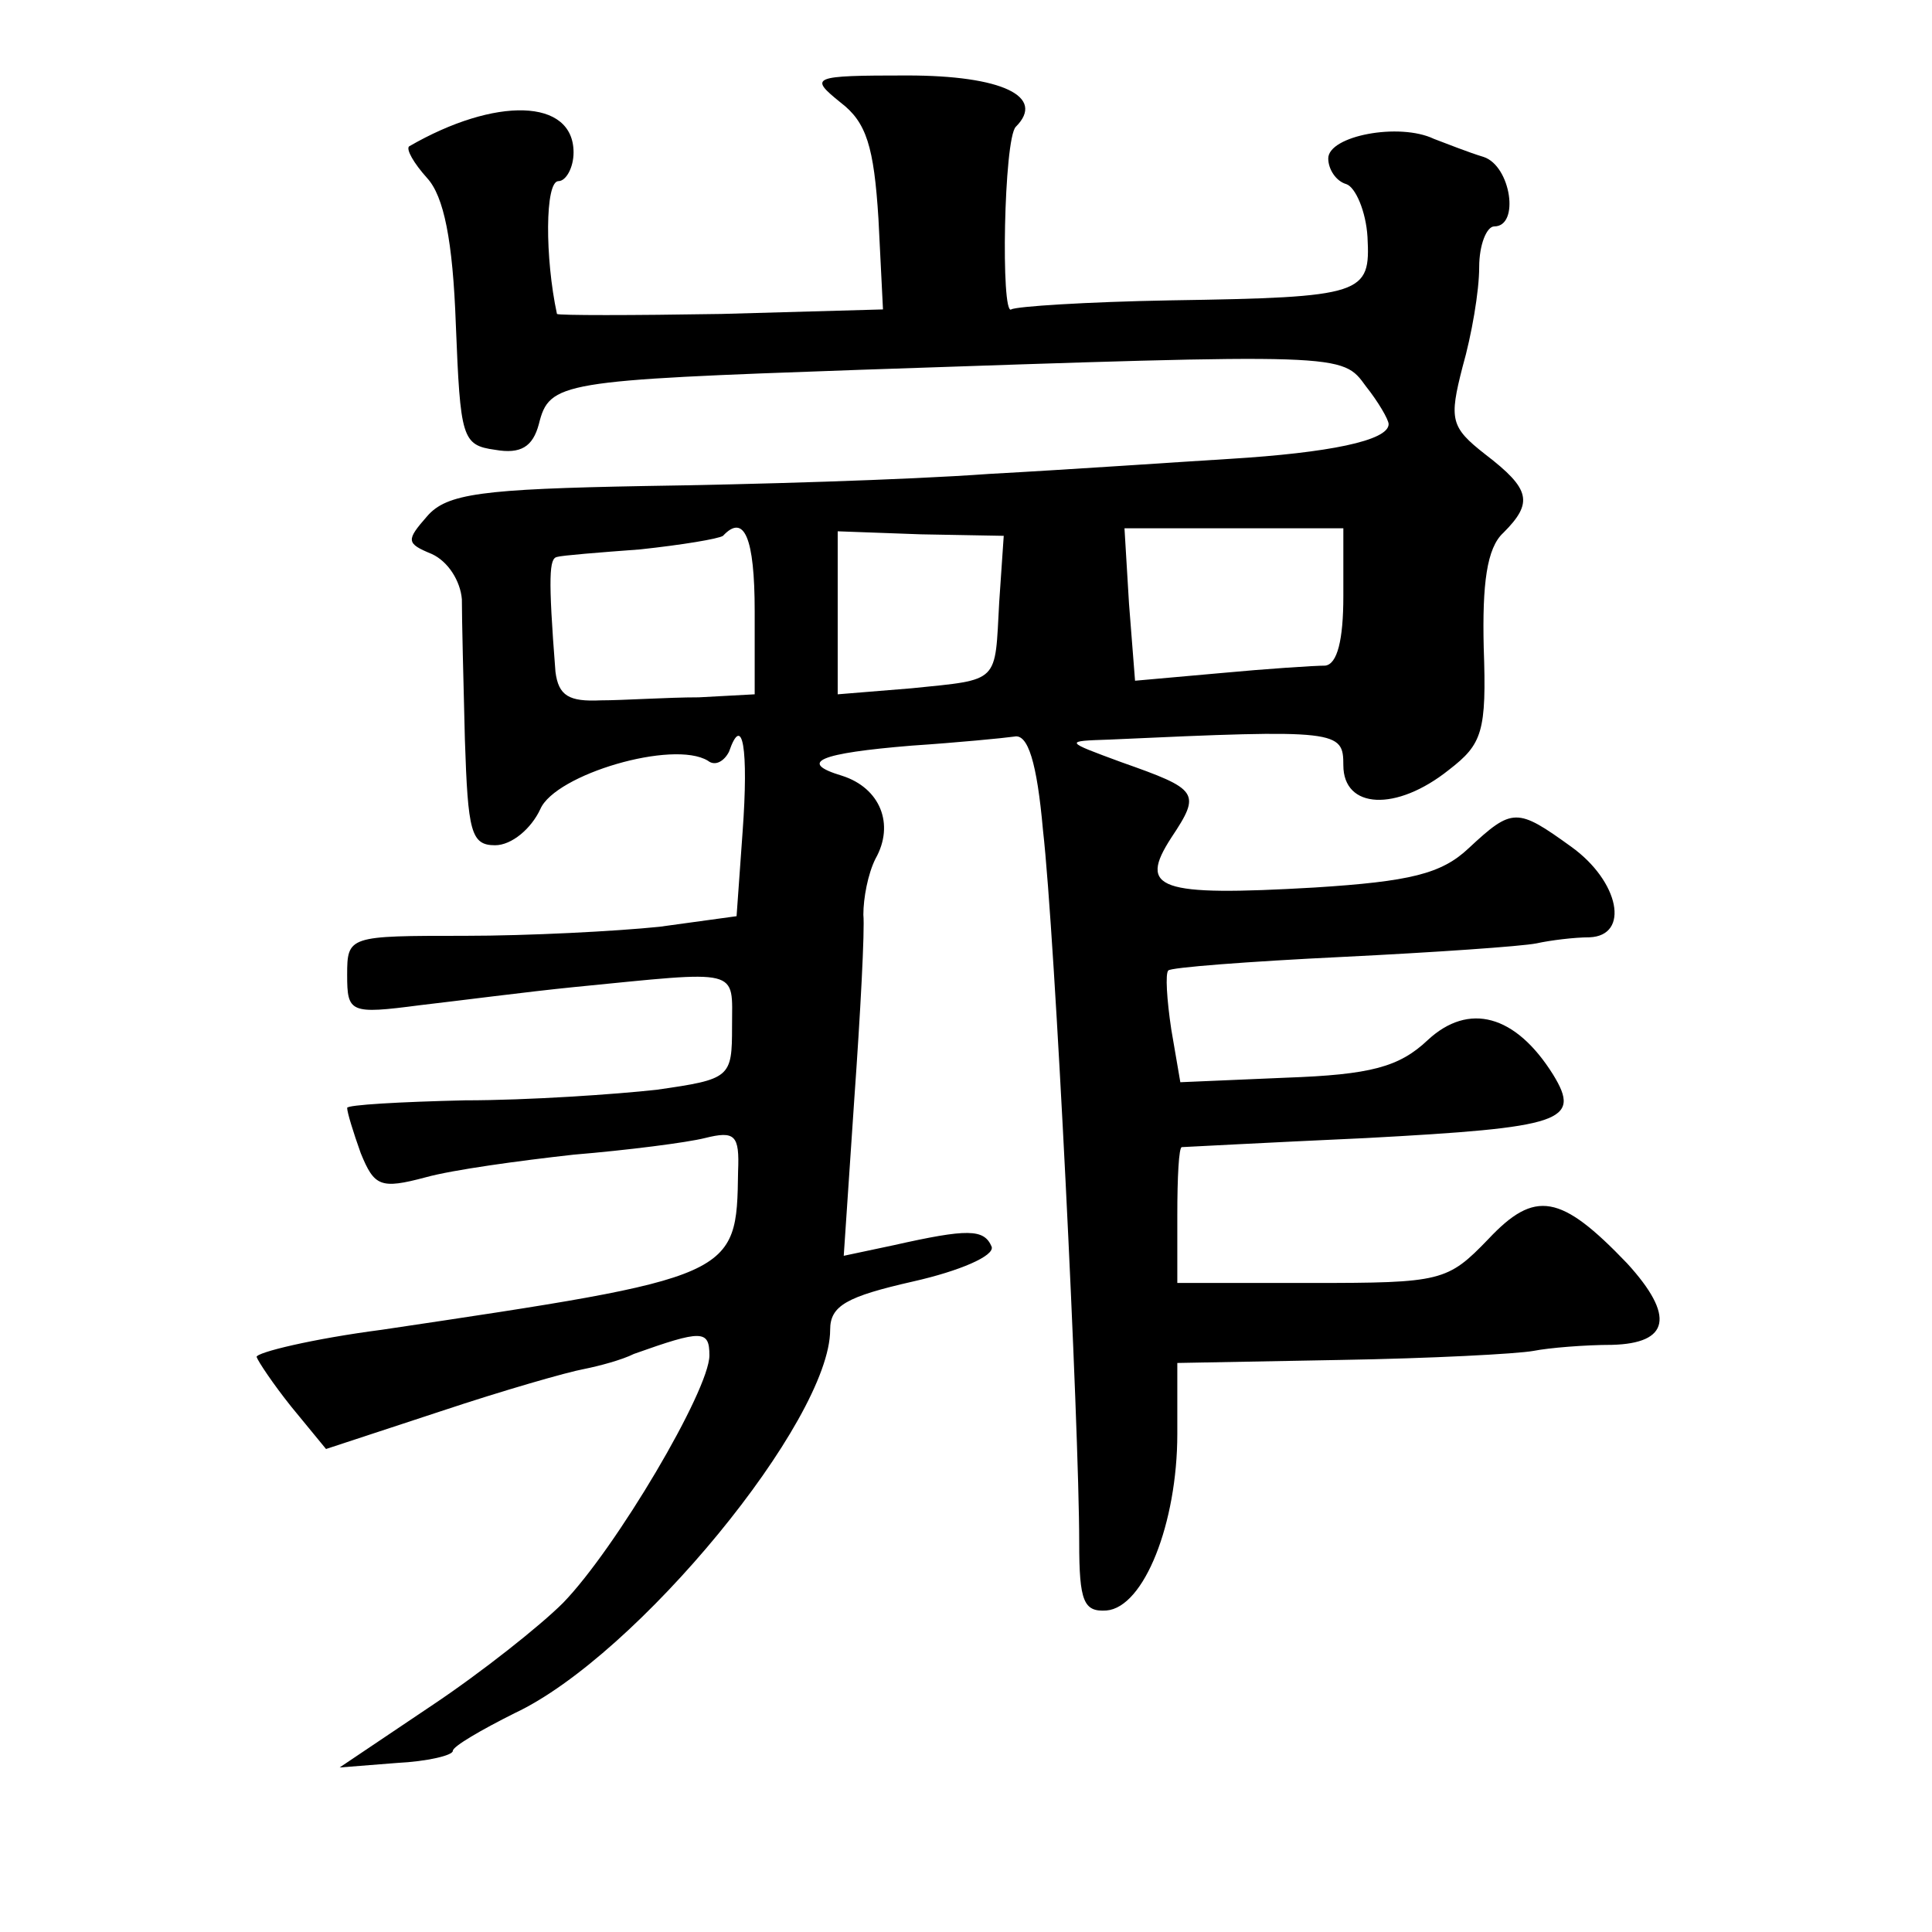 <?xml version="1.0" standalone="no"?>
<!DOCTYPE svg PUBLIC "-//W3C//DTD SVG 20010904//EN"
 "http://www.w3.org/TR/2001/REC-SVG-20010904/DTD/svg10.dtd">
<svg version="1.0" xmlns="http://www.w3.org/2000/svg"
 width="128pt" height="128pt" viewBox="0 0 128 128"
 preserveAspectRatio="xMidYMid meet">
<g transform="translate(0,128) scale(0.1,-0.1)"
fill="#0" stroke="none">
<path d="M557 1212 c17 -13 22 -29 25 -77 l3 -60 -107 -3 c-60 -1 -108 -1 -109
0 -8 37 -8 88 1 88 5 0 10 9 10 19 0 36 -52 37 -109 4 -2 -2 3 -11 12 -21 11 -12
17 -41 19 -97 3 -75 4 -80 26 -83 17 -3 25 2 29 17 7 28 14 29 213 36 322 11 319
11 335 -11 8 -10 15 -22 15 -25 0 -11 -40 -19 -105 -23 -33 -2 -105 -7 -160 -10
-55 -4 -158 -7 -228 -8 -108 -2 -131 -5 -144 -20 -14 -16 -14 -18 3 -25 11 -5 19
-18 20 -30 0 -13 1 -54 2 -93 2 -61 4 -70 20 -70 11 0 24 11 30 24 10 23 88 46
111 32 5 -4 11 0 14 6 9 26 13 2 9 -53 l-4 -56 -51 -7 c-29 -3 -87 -6 -129 -6 -77
0 -78 0 -78 -26 0 -25 2 -26 48 -20 26 3 72 9 102 12 112 11 105 13 105 -26 0 -34
-1 -35 -50 -42 -27 -3 -85 -7 -127 -7 -43 -1 -78 -3 -78 -5 0 -3 4 -16 9 -30 9
-22 13 -24 43 -16 18 5 62 11 98 15 36 3 75 8 87 11 20 5 23 2 22 -22 -1 -70 -1
-70 -236 -105 -46 -6 -83 -15 -83 -18 1 -3 11 -18 23 -33 l23 -28 76 25 c42 14
84 26 95 28 10 2 25 6 33 10 45 16 50 16 50 -1 0 -23 -62 -128 -97 -164 -15 -15
-54 -46 -87 -68 l-61 -41 38 3 c20 1 37 5 37 8 0 3 19 14 41 25 81 38 209 194 209
254 0 16 11 22 55 32 31 7 54 17 52 23 -5 12 -16 12 -65 1 l-33 -7 7 104 c4 56
7 112 6 122 0 11 3 27 8 37 13 23 3 47 -22 55 -30 9 -15 15 46 20 30 2 61 5 68
6 9 2 15 -17 19 -62 8 -70 24 -395 24 -472 0 -39 3 -46 18 -45 25 2 47 58 47 117
l0 47 108 2 c60 1 117 4 128 6 10 2 34 4 52 4 38 1 42 19 10 54 -44 46 -61 49 -92
16 -27 -28 -31 -29 -117 -29 l-89 0 0 45 c0 25 1 45 3 45 1 0 56 3 122 6 130 7
143 11 124 42 -25 40 -56 48 -83 23 -19 -18 -38 -23 -94 -25 l-70 -3 -6 35 c-3
20 -4 37 -2 39 1 2 53 6 115 9 61 3 119 7 129 9 9 2 25 4 35 4 27 1 20 37 -12 60
-36 26 -39 26 -68 -1 -18 -17 -39 -22 -102 -26 -104 -6 -117 -1 -95 33 20 30 18
32 -33 50 -38 14 -38 14 -8 15 152 7 155 6 155 -17 0 -29 35 -31 70 -3 22 17 25
25 23 81 -1 42 2 66 13 76 20 20 18 29 -12 52 -23 18 -24 23 -15 58 6 21 11 50
11 66 0 15 5 27 10 27 17 0 11 40 -7 46 -10 3 -25 9 -33 12 -23 11 -70 2 -70 -13
0 -7 5 -15 12 -17 6 -2 13 -18 14 -35 2 -38 -2 -40 -131 -42 -55 -1 -102 -4 -105
-6 -7 -5 -5 113 3 121 20 20 -9 34 -72 34 -64 0 -65 -1 -44 -18z m-57 -337 l0 -55
-37 -2 c-21 0 -50 -2 -65 -2 -21 -1 -28 3 -30 19 -5 64 -4 75 1 76 3 1 28 3 55
5 28 3 52 7 55 9 14 15 21 -1 21 -50z m162 6 c-3 -54 1 -51 -58 -57 l-49 -4 0 54
0 54 55 -2 55 -1 -3 -44z m228 4 c0 -29 -4 -45 -12 -46 -7 0 -38 -2 -70 -5 l-56
-5 -4 51 -3 50 73 0 72 0 0 -45z"/>
</g>
</svg>
